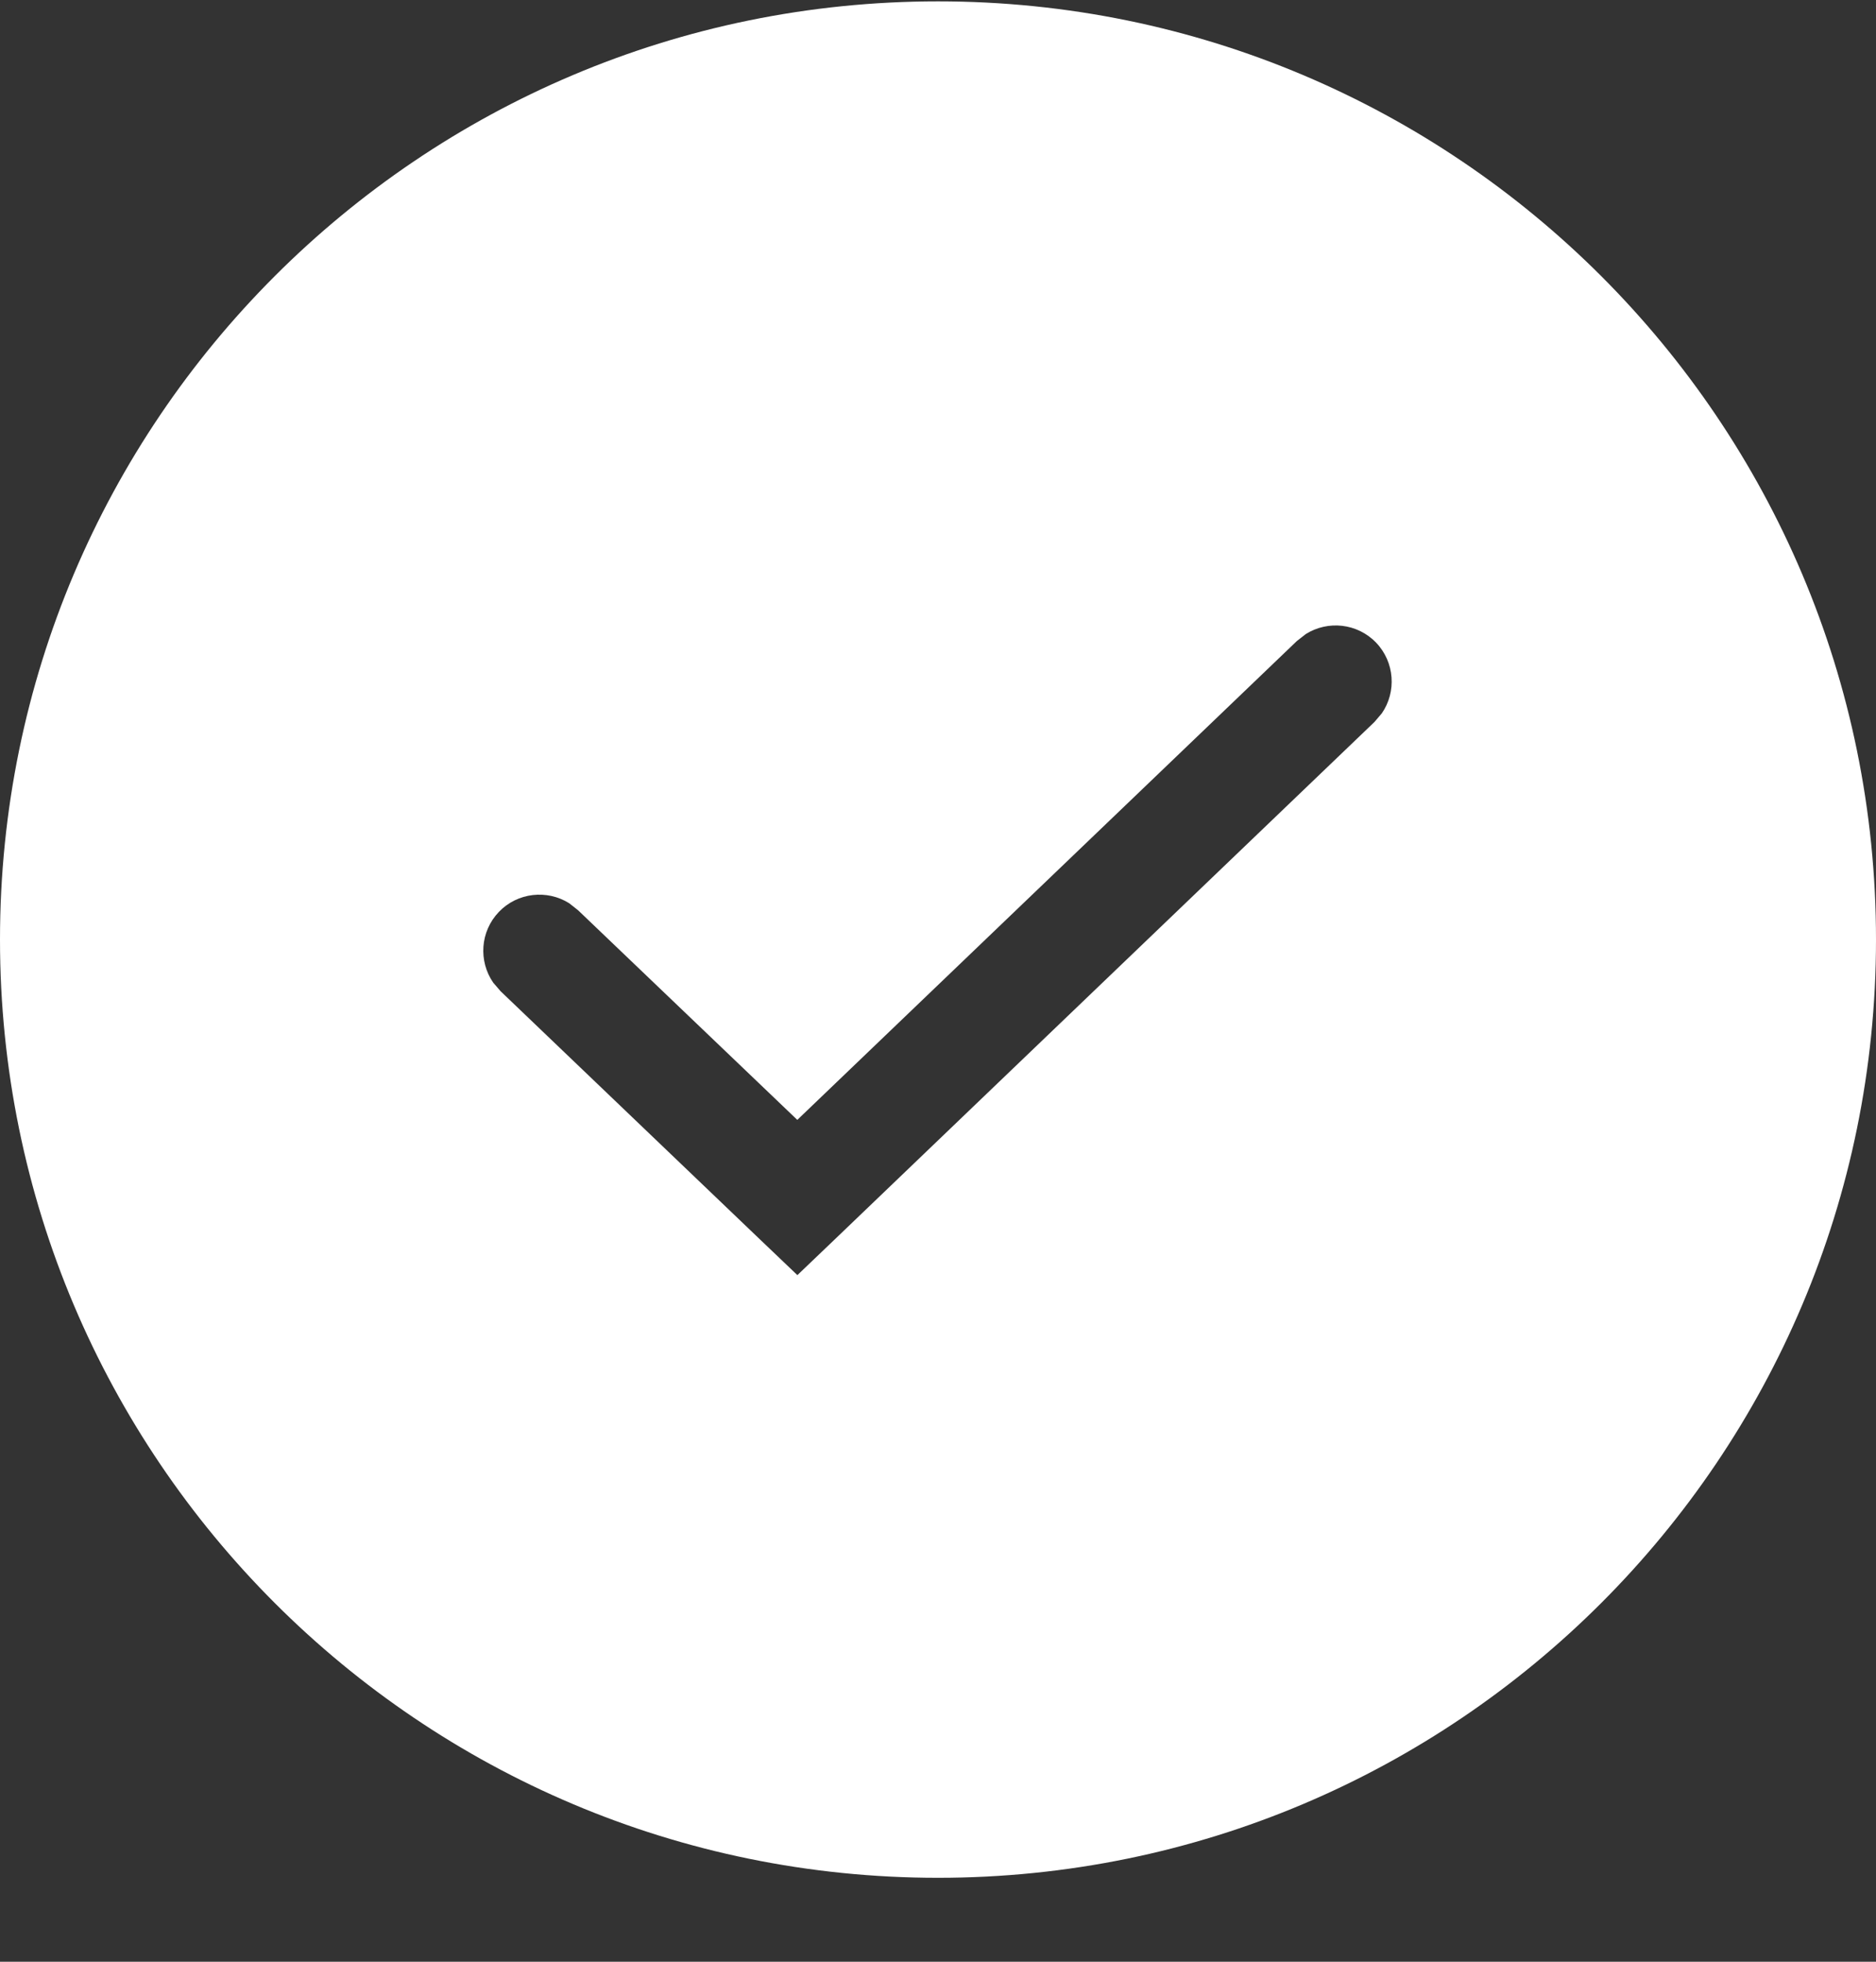 <?xml version="1.0" encoding="UTF-8"?> <svg xmlns="http://www.w3.org/2000/svg" width="22" height="23" viewBox="0 0 22 23" fill="none"><rect x="0" y="0" width="22" height="23" fill="#333333" stroke="none"/><path d="M11 0.016C17.075 0.016 22 4.94 22 11.016C22 17.091 17.075 22.016 11 22.016C4.925 22.016 0 17.091 0 11.016C0 4.94 4.925 0.016 11 0.016ZM16.138 7.535C15.918 7.306 15.572 7.271 15.313 7.434L15.208 7.516L9.35 13.13L6.779 10.672L6.675 10.59C6.416 10.427 6.069 10.463 5.85 10.692C5.63 10.922 5.61 11.269 5.784 11.521L5.871 11.622L8.896 14.516L9.351 14.95L9.806 14.515L16.118 8.465L16.205 8.363C16.378 8.112 16.357 7.764 16.138 7.535Z" fill="white"></path></svg> 